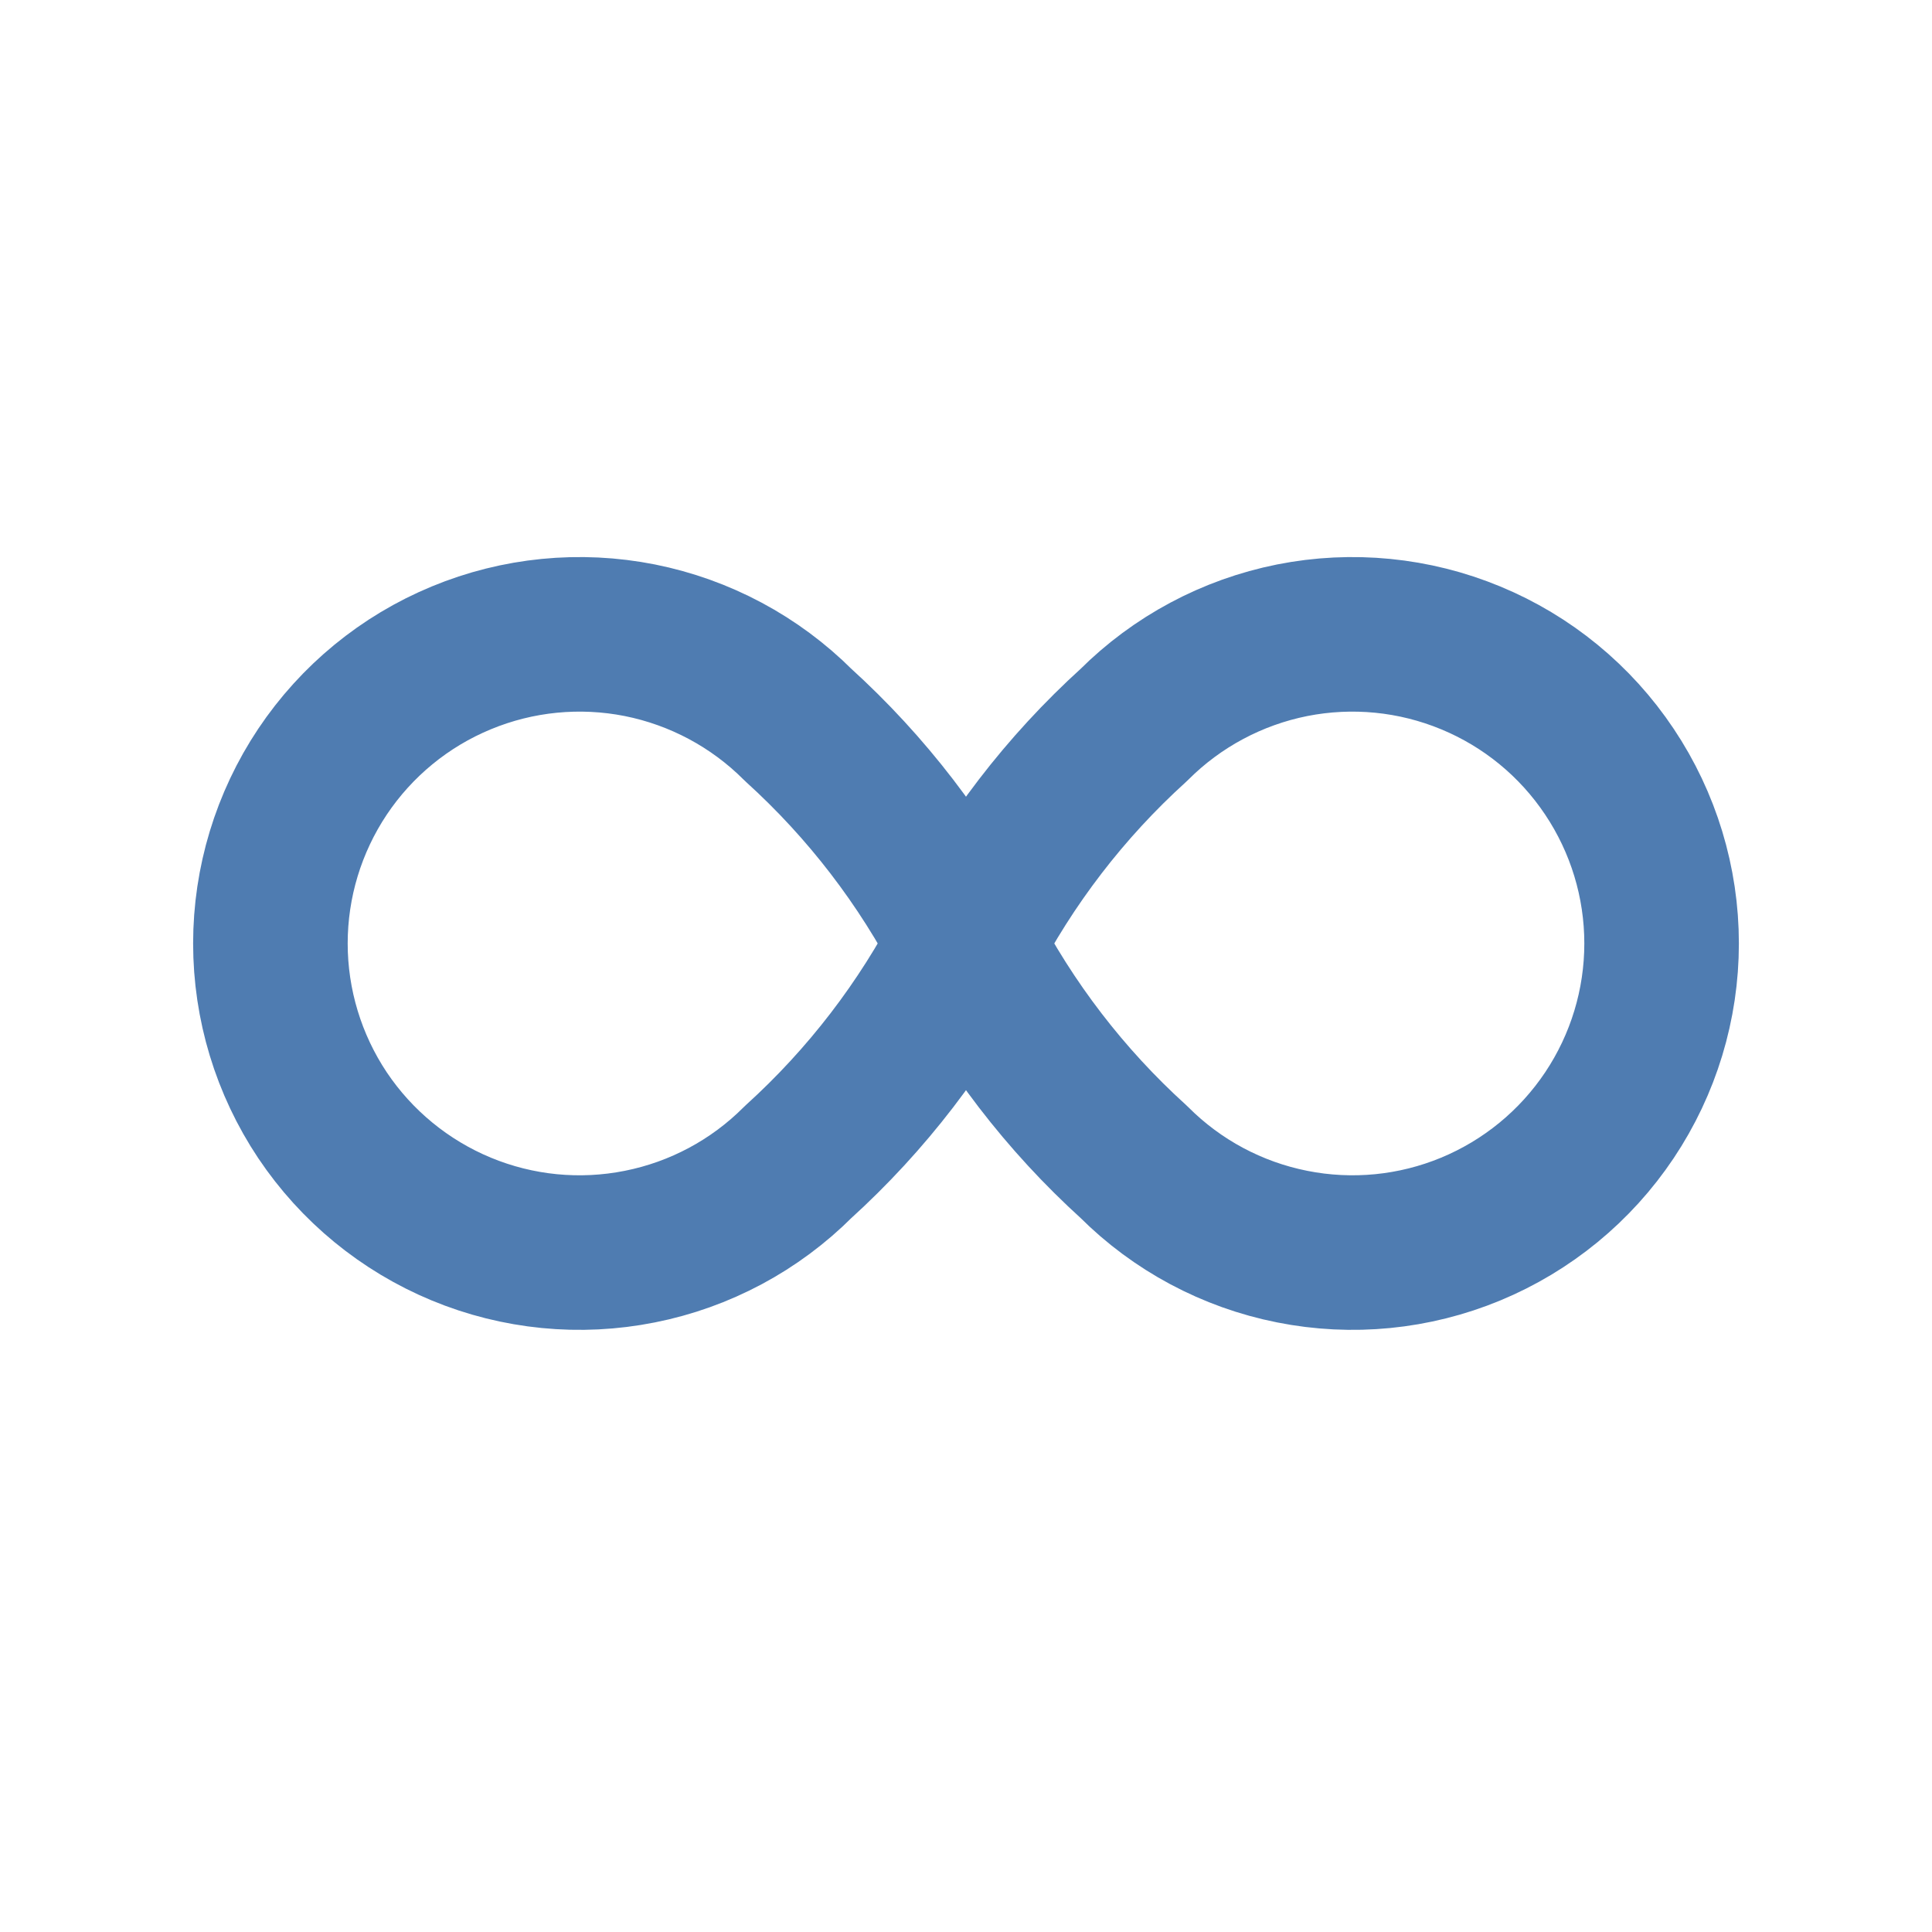 <svg width="25" height="25" viewBox="0 0 25 25" fill="none" xmlns="http://www.w3.org/2000/svg">
<g clip-path="url(#clip0_3858_2407)">
<path d="M12.5 12.208C11.951 13.273 11.216 14.231 10.328 15.036C9.769 15.596 9.056 15.977 8.28 16.131C7.504 16.286 6.7 16.207 5.969 15.904C5.238 15.601 4.613 15.088 4.173 14.431C3.734 13.773 3.499 12.999 3.499 12.208C3.499 11.417 3.734 10.644 4.173 9.986C4.613 9.328 5.238 8.815 5.969 8.513C6.7 8.21 7.504 8.131 8.28 8.285C9.056 8.44 9.769 8.821 10.328 9.38C11.216 10.185 11.951 11.143 12.5 12.208ZM12.5 12.208C13.049 11.143 13.784 10.185 14.672 9.38C15.231 8.821 15.944 8.44 16.72 8.285C17.496 8.131 18.3 8.21 19.031 8.513C19.762 8.815 20.387 9.328 20.826 9.986C21.266 10.644 21.501 11.417 21.501 12.208C21.501 12.999 21.266 13.773 20.826 14.431C20.387 15.088 19.762 15.601 19.031 15.904C18.3 16.207 17.496 16.286 16.72 16.131C15.944 15.977 15.231 15.596 14.672 15.036C13.784 14.231 13.049 13.273 12.5 12.208Z" stroke="#4F7CB1" stroke-width="2" stroke-linecap="round" stroke-linejoin="round"/>
</g>
<defs>
<clipPath id="clip0_3858_2407">
<rect width="24" height="24" fill="white" transform="translate(0.5 0.208)"/>
</clipPath>
</defs>
</svg>
